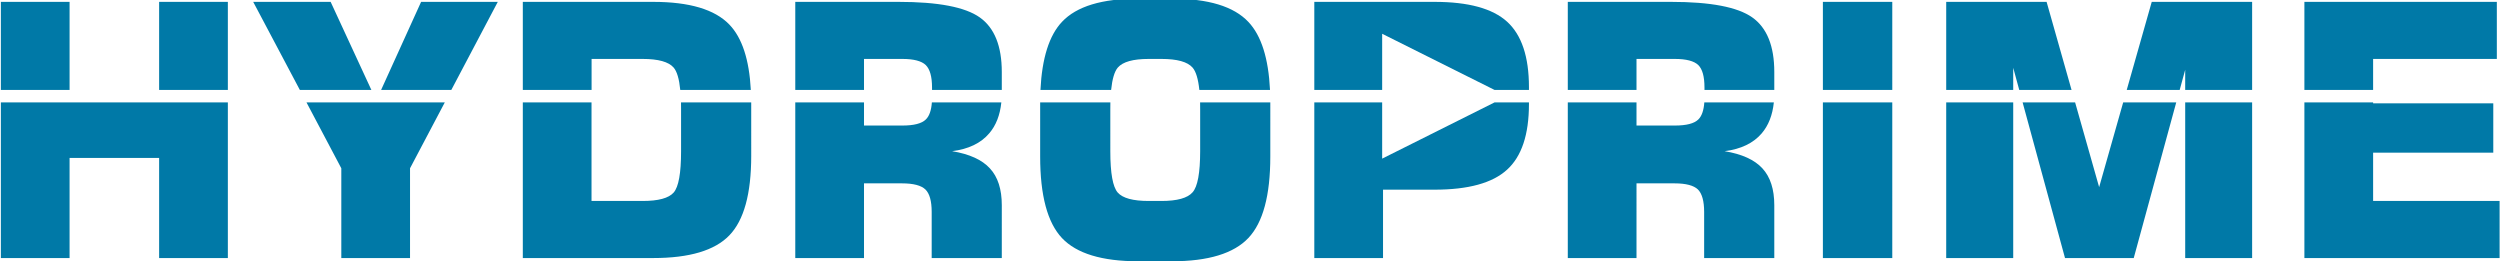 <?xml version="1.0" encoding="UTF-8" standalone="no"?> <svg xmlns:dc="http://purl.org/dc/elements/1.1/" xmlns:cc="http://creativecommons.org/ns#" xmlns:rdf="http://www.w3.org/1999/02/22-rdf-syntax-ns#" xmlns:svg="http://www.w3.org/2000/svg" xmlns="http://www.w3.org/2000/svg" xmlns:sodipodi="http://sodipodi.sourceforge.net/DTD/sodipodi-0.dtd" xmlns:inkscape="http://www.inkscape.org/namespaces/inkscape" id="svg2" xml:space="preserve" width="226.933" height="23.733" viewBox="0 0 226.933 23.733" sodipodi:docname="HydroPrime кривые (1).eps">  <defs id="defs6"></defs> <g id="g10" inkscape:groupmode="layer" inkscape:label="ink_ext_XXXXXX" transform="matrix(1.333,0,0,-1.333,0,23.733)"> <g id="g12" transform="scale(0.1)"> <path d="M 1569.22,2.32 V 108.301 h 46.8 v -0.629 h 81.83 v -33.59 h -81.83 V 41.191 h 86.13 V 2.32 Z m 0,114.489 v 59.961 h 131.05 v -38.86 h -84.25 v -21.101 z m -103.95,59.961 h 68.36 v -59.961 h -45.58 v 13.711 l -3.75,-13.711 h -36.06 z M 1533.63,2.32 h -45.578 v 105.98 H 1533.63 Z M 1481.95,108.301 1453.01,2.32 h -46.8 L 1377.34,108.301 h 35.75 l 16.36,-57.699 16.37,57.699 z m -106.91,8.508 -4.1,15.082 v -15.082 h -45.63 v 59.961 h 68.36 l 16.99,-59.961 z m -4.1,-114.489 h -45.633 v 105.98 H 1370.94 Z M 1241.33,108.301 h 47.254 V 2.321 H 1241.33 Z m 0,68.469 h 47.254 V 116.809 H 1241.33 Z M 1067.62,2.32 V 108.301 h 46.79 V 92.551 h 26.14 c 7.81,0 13.12,1.371 15.93,4.109 2.35,2.262 3.72,6.172 4.11,11.641 h 47.34 c -0.9,-8.68 -3.67,-15.711 -8.24,-21.059 -5.71,-6.684 -14.14,-10.742 -25.28,-12.152 11.8,-1.949 20.39,-5.859 25.75,-11.719 5.39,-5.852 8.08,-14.211 8.08,-25.07 V 2.32 h -47.77 V 33.73 c 0,7.418 -1.45,12.539 -4.26,15.309 -2.85,2.73 -8.16,4.141 -15.9,4.141 h -25.9 V 2.32 Z m 0,114.489 v 59.961 h 70.35 c 26.87,0 45.27,-3.508 55.27,-10.579 10,-7.07 15,-19.492 15,-37.191 v -12.191 h -47.54 v 1.64 c 0,7.422 -1.4,12.543 -4.25,15.321 -2.86,2.73 -8.17,4.14 -15.9,4.14 h -26.14 v -21.101 z" style="fill:#0079a7;fill-opacity:1;fill-rule:evenodd;stroke:none" id="path14"></path> <path d="M 895,2.32 V 108.301 h 46.211 V 70.019 l 76.519,38.282 h 23.44 v -1.102 c 0,-20.777 -4.96,-35.699 -14.92,-44.718 -9.96,-9.109 -26.449,-13.602 -49.371,-13.602 H 941.801 V 2.32 Z m 0,114.489 v 59.961 h 81.879 c 23,0 39.491,-4.489 49.411,-13.508 9.92,-9.032 14.88,-23.871 14.88,-44.571 v -1.882 h -23.44 l -76.519,38.242 v -38.242 z" style="fill:#0079a7;fill-opacity:1;fill-rule:evenodd;stroke:none" id="path16"></path> <path d="m 708.32,107.672 v 0.629 h 47.809 c -0.039,-1.449 -0.039,-2.93 -0.039,-4.5 V 75.051 c 0,-14.922 1.68,-24.289 5.039,-28.121 3.359,-3.828 10.391,-5.738 21.101,-5.738 h 8.711 c 10.661,0 17.731,1.949 21.168,5.898 3.442,3.859 5.161,13.242 5.161,27.961 v 28.75 c 0,1.57 0,3.051 -0.04,4.5 h 47.809 V 71.422 c 0,-26.402 -4.957,-44.883 -14.918,-55.43 C 840.16,5.449 822.809,0.129 798.051,0.129 h -22.969 c -24.691,0 -41.953,5.281 -51.883,15.781 -9.918,10.512 -14.879,29.031 -14.879,55.512 z m 0.2,9.137 c 1.05,21.64 5.929,37.113 14.679,46.371 9.93,10.55 27.192,15.781 51.883,15.781 h 22.969 c 24.758,0 42.109,-5.27 52.07,-15.859 8.789,-9.301 13.668,-24.731 14.719,-46.293 h -48.121 c -0.778,7.461 -2.309,12.543 -4.61,15.203 -3.437,3.937 -10.507,5.898 -21.168,5.898 h -8.711 c -10.628,0 -17.621,-1.961 -21.019,-5.859 -2.262,-2.621 -3.789,-7.699 -4.57,-15.242 z M 541.559,2.32 V 108.301 h 46.8 V 92.551 h 26.172 c 7.77,0 13.129,1.371 15.899,4.109 2.379,2.262 3.75,6.172 4.14,11.641 h 47.309 c -0.899,-8.68 -3.641,-15.711 -8.25,-21.059 -5.66,-6.684 -14.098,-10.742 -25.27,-12.152 11.801,-1.949 20.391,-5.859 25.743,-11.719 5.429,-5.852 8.089,-14.211 8.089,-25.07 V 2.32 H 634.449 V 33.73 c 0,7.418 -1.437,12.539 -4.289,15.309 -2.859,2.73 -8.172,4.141 -15.898,4.141 H 588.359 V 2.32 Z m 0,114.489 v 59.961 h 70.351 c 26.879,0 45.281,-3.508 55.281,-10.579 10,-7.07 15,-19.492 15,-37.191 v -12.191 h -47.5 v 1.64 c 0,7.422 -1.453,12.543 -4.3,15.321 -2.852,2.73 -8.161,4.14 -15.86,4.14 H 588.359 V 116.809 Z M 402.852,41.191 h 34.769 c 10.738,0 17.77,1.91 21.129,5.738 3.359,3.832 5.039,13.199 5.039,28.121 v 28.75 c 0,1.57 0,3.051 -0.039,4.5 h 47.809 V 71.891 c 0,-25.781 -4.957,-43.832 -14.879,-54.102 C 486.762,7.48 469.488,2.32 444.801,2.32 H 356.02 V 108.301 h 46.789 V 41.191 Z m 60.386,75.618 c -0.738,7.543 -2.258,12.621 -4.527,15.242 -3.402,3.898 -10.43,5.859 -21.09,5.859 H 402.852 V 116.809 H 356.02 v 59.961 h 88.781 c 24.687,0 41.961,-5.149 51.879,-15.469 8.629,-8.942 13.519,-23.781 14.609,-44.492 z M 172.422,176.77 h 52.738 l 27.731,-59.961 H 204.18 Z m 87.109,-59.961 27.231,59.961 h 52.218 l -31.64,-59.961 z m 43.36,-8.508 -23.672,-44.852 V 2.32 H 232.422 V 63.449 L 208.711,108.301 Z M 0.59,2.32 V 108.301 H 155.16 V 2.32 H 108.359 V 70.481 H 47.379 V 2.32 Z m 0,174.45 h 46.789 v -59.961 h -46.789 z m 107.769,0 h 46.801 V 116.809 H 108.359 Z" style="fill:#0079a7;fill-opacity:1;fill-rule:evenodd;stroke:none" id="path18"></path> </g> </g> </svg> 